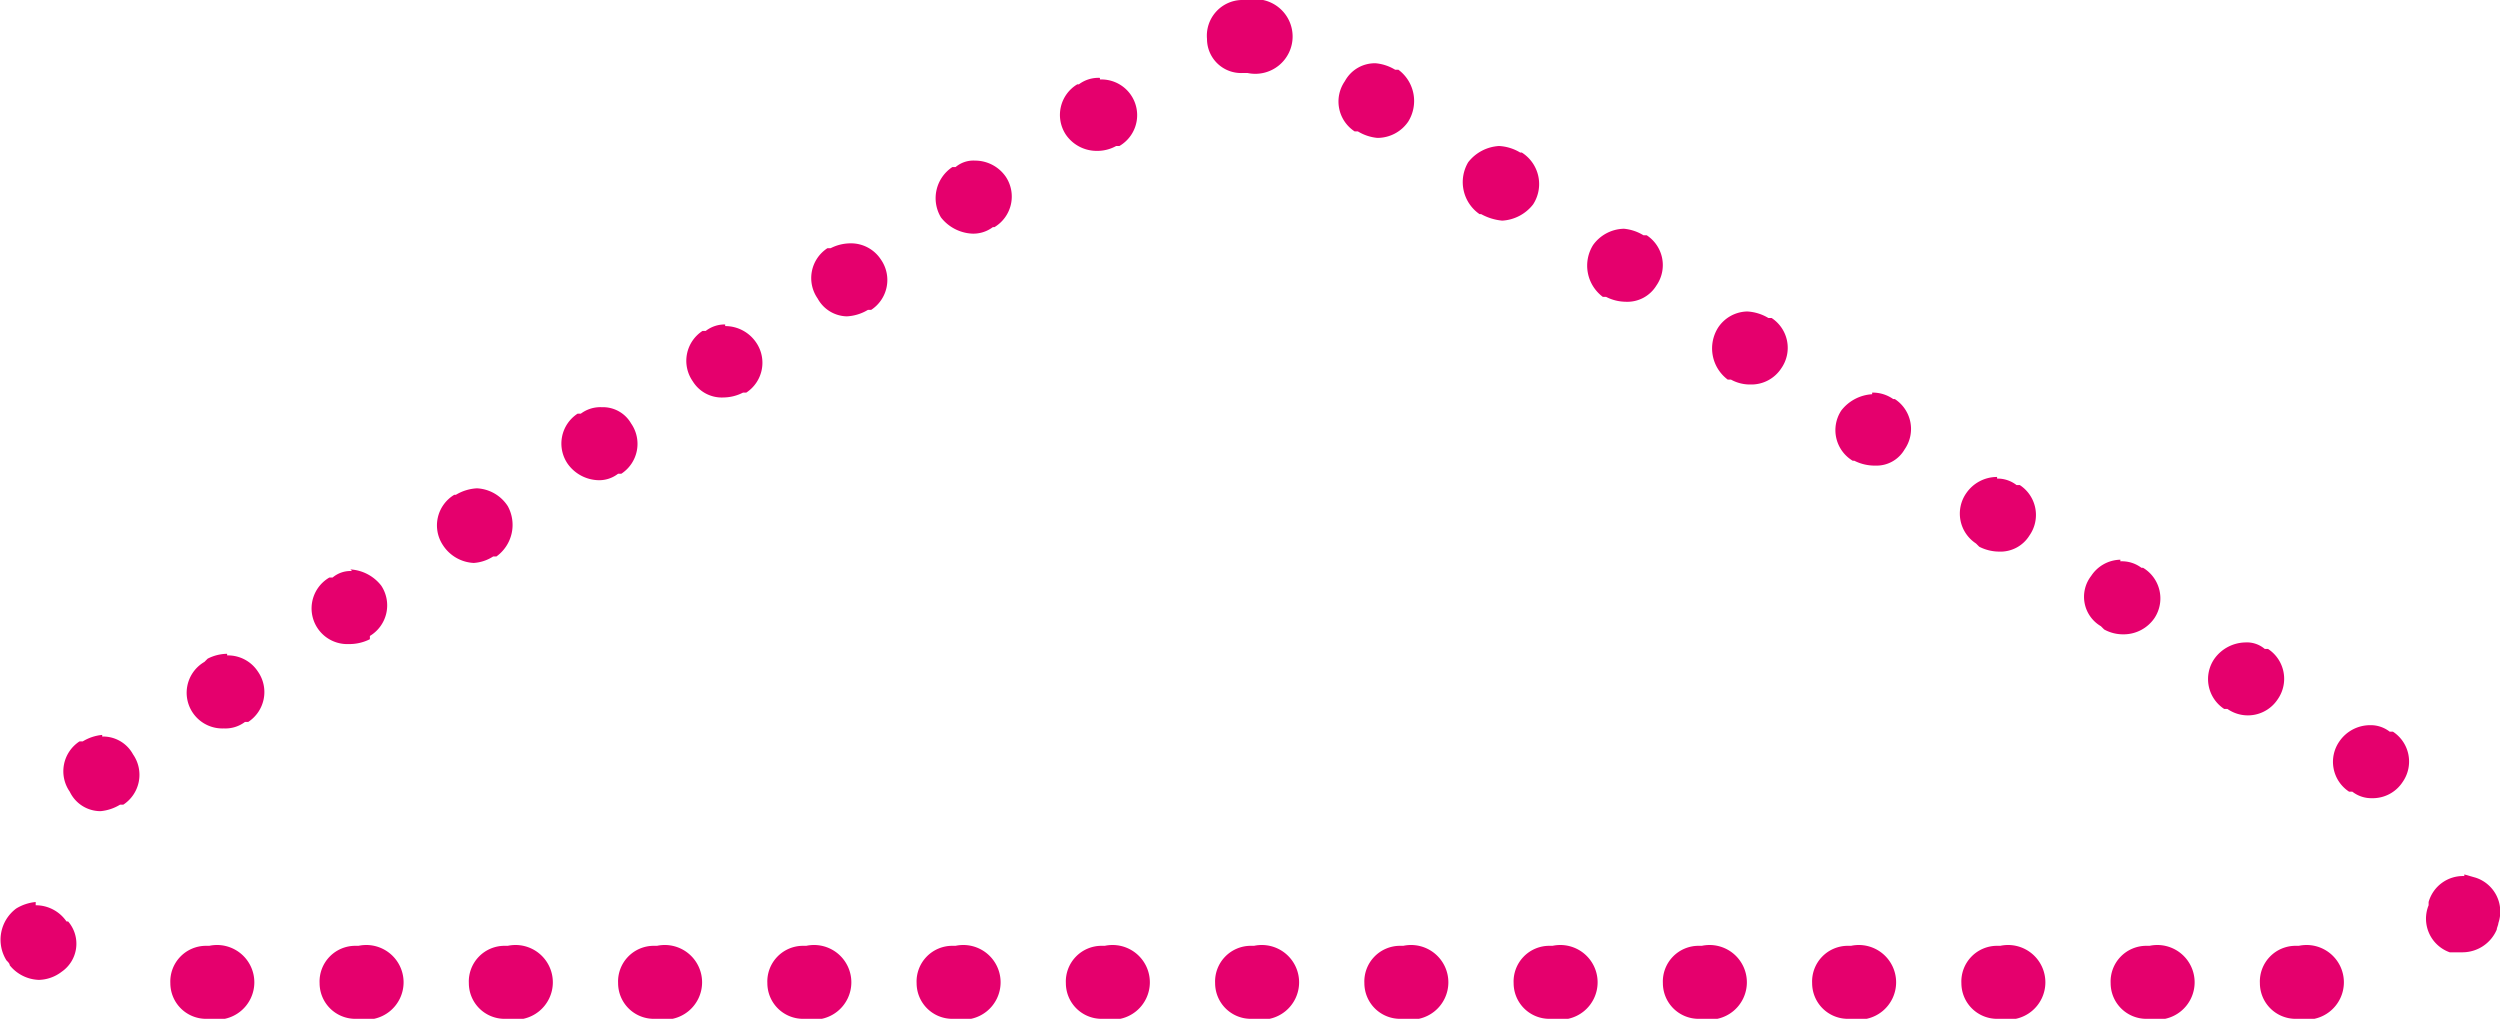 <svg xmlns="http://www.w3.org/2000/svg" viewBox="0 0 154.1 62.8">
  <defs>
    <style>
      .cls-1 {
        fill: #e5006d;
      }
    </style>
  </defs>
  <g id="Layer_2" data-name="Layer 2">
    <g id="Layer_1-2" data-name="Layer 1">
      <path class="cls-1" d="M76.9,0h-.4a2.2,2.2,0,0,0-2.1,2.4,2.1,2.1,0,0,0,2.2,2.1h.3a2.3,2.3,0,1,0,0-4.5ZM67.8,4.8a2,2,0,0,0-1.3.4h-.1a2.2,2.2,0,0,0-.7,3.1,2.3,2.3,0,0,0,1.9,1,2.4,2.4,0,0,0,1.2-.3H69a2.2,2.2,0,0,0-1.2-4.1ZM60.1,9.9a1.7,1.7,0,0,0-1.2.4h-.2a2.3,2.3,0,0,0-.7,3.1,2.6,2.6,0,0,0,1.9,1,2,2,0,0,0,1.3-.4h.1a2.2,2.2,0,0,0,.7-3.1,2.3,2.3,0,0,0-1.9-1ZM52.4,15a2.7,2.7,0,0,0-1.2.3H51a2.2,2.2,0,0,0-.6,3.1,2.1,2.1,0,0,0,1.8,1.1,2.8,2.8,0,0,0,1.3-.4h.2a2.2,2.2,0,0,0,.6-3.1,2.2,2.2,0,0,0-1.9-1Zm-7.7,5a1.9,1.9,0,0,0-1.2.4h-.2a2.2,2.2,0,0,0-.6,3.1,2.1,2.1,0,0,0,1.9,1,2.7,2.7,0,0,0,1.2-.3H46a2.2,2.2,0,0,0,.6-3.1,2.3,2.3,0,0,0-1.9-1Zm-7.6,5.1a2,2,0,0,0-1.3.4h-.2a2.2,2.2,0,0,0-.6,3.1,2.4,2.4,0,0,0,1.9,1,1.9,1.9,0,0,0,1.2-.4h.2a2.2,2.2,0,0,0,.6-3.1,2,2,0,0,0-1.8-1Zm-7.7,5a2.8,2.8,0,0,0-1.3.4H28a2.2,2.2,0,0,0-.7,3.1,2.4,2.4,0,0,0,1.9,1.1,2.5,2.5,0,0,0,1.2-.4h.2a2.4,2.4,0,0,0,.7-3.1,2.4,2.4,0,0,0-1.9-1.1Zm-7.7,5.1a1.7,1.7,0,0,0-1.2.4h-.2a2.2,2.2,0,0,0,1.2,4.1,2.8,2.8,0,0,0,1.3-.3v-.2a2.2,2.2,0,0,0,.7-3.1,2.6,2.6,0,0,0-1.9-1ZM14,40.3a2.7,2.7,0,0,0-1.2.3l-.2.2a2.2,2.2,0,0,0,1.2,4.1,2,2,0,0,0,1.3-.4h.2a2.2,2.2,0,0,0,.6-3.1,2.2,2.2,0,0,0-1.9-1Zm-7.7,5a2.8,2.8,0,0,0-1.2.4H4.9a2.2,2.2,0,0,0-.6,3.1A2.1,2.1,0,0,0,6.2,50a2.8,2.8,0,0,0,1.2-.4h.2a2.2,2.2,0,0,0,.6-3.1,2.1,2.1,0,0,0-1.9-1.1ZM2.2,55.6A2.8,2.8,0,0,0,1,56a2.4,2.4,0,0,0-.6,3.2c.1.1.2.2.2.3a2.4,2.4,0,0,0,1.8.9,2.4,2.4,0,0,0,1.4-.5,2.1,2.1,0,0,0,.4-3.1H4.1a2.3,2.3,0,0,0-1.9-1Zm10.7,2.7h-.2a2.2,2.2,0,0,0-2.2,2.3,2.2,2.2,0,0,0,2.2,2.2h.2a2.3,2.3,0,1,0,0-4.5Zm9.2,0h-.2a2.2,2.2,0,0,0-2.2,2.3,2.2,2.2,0,0,0,2.2,2.2h.2a2.3,2.3,0,1,0,0-4.5Zm9.2,0h-.2a2.2,2.2,0,0,0-2.2,2.3,2.2,2.2,0,0,0,2.2,2.2h.2a2.3,2.3,0,1,0,0-4.5Zm9.2,0h-.2a2.2,2.2,0,0,0-2.2,2.3,2.2,2.2,0,0,0,2.2,2.2h.2a2.3,2.3,0,1,0,0-4.5Zm9.2,0h-.2a2.2,2.2,0,0,0-2.2,2.3,2.2,2.2,0,0,0,2.2,2.2h.2a2.3,2.3,0,1,0,0-4.5Zm9.2,0h-.2a2.2,2.2,0,0,0-2.2,2.3,2.2,2.2,0,0,0,2.2,2.2h.2a2.3,2.3,0,1,0,0-4.5Zm9.2,0h-.2a2.2,2.2,0,0,0-2.2,2.3,2.2,2.2,0,0,0,2.2,2.2h.2a2.3,2.3,0,1,0,0-4.5Zm9.2,0h-.2a2.2,2.2,0,0,0-2.2,2.3,2.2,2.2,0,0,0,2.2,2.2h.2a2.3,2.3,0,1,0,0-4.5Zm9.2,0h-.2a2.2,2.2,0,0,0-2.2,2.3,2.2,2.2,0,0,0,2.2,2.2h.2a2.3,2.3,0,1,0,0-4.5Zm9.2,0h-.2a2.2,2.2,0,0,0-2.2,2.3,2.2,2.2,0,0,0,2.2,2.2h.2a2.3,2.3,0,1,0,0-4.5Zm9.2,0h-.2a2.2,2.2,0,0,0-2.2,2.3,2.2,2.2,0,0,0,2.2,2.2h.2a2.3,2.3,0,1,0,0-4.5Zm9.2,0h-.2a2.2,2.2,0,0,0-2.2,2.3,2.2,2.2,0,0,0,2.2,2.2h.2a2.3,2.3,0,1,0,0-4.5Zm9.2,0h-.2a2.2,2.2,0,0,0-2.2,2.3,2.2,2.2,0,0,0,2.2,2.2h.2a2.3,2.3,0,1,0,0-4.5Zm9.2,0h-.2a2.2,2.2,0,0,0-2.2,2.3,2.2,2.2,0,0,0,2.2,2.2h.2a2.3,2.3,0,1,0,0-4.5Zm9.2,0h-.2a2.2,2.2,0,0,0-2.2,2.3,2.2,2.2,0,0,0,2.2,2.2h.2a2.3,2.3,0,1,0,0-4.5ZM151.9,54a2.2,2.2,0,0,0-2.2,1.6v.2a2.2,2.2,0,0,0,1.3,2.9h.8a2.3,2.3,0,0,0,2.1-1.4c0-.1.1-.3.1-.4a2.2,2.2,0,0,0-1.4-2.8l-.7-.2Zm-5.8-9.3a2.3,2.3,0,0,0-1.9,1,2.2,2.2,0,0,0,.6,3.1h.2a1.9,1.9,0,0,0,1.2.4,2.2,2.2,0,0,0,1.9-1,2.2,2.2,0,0,0-.6-3.1h-.2a1.9,1.9,0,0,0-1.2-.4Zm-7.7-5.1a2.4,2.4,0,0,0-1.9,1,2.2,2.2,0,0,0,.6,3.1h.2a2.2,2.2,0,0,0,3.1-.6,2.2,2.2,0,0,0-.6-3.1h-.2a1.7,1.7,0,0,0-1.2-.4Zm-7.7-5.1a2.2,2.2,0,0,0-1.8,1,2.1,2.1,0,0,0,.6,3.1l.2.2a2.4,2.4,0,0,0,1.2.3,2.3,2.3,0,0,0,1.9-1,2.2,2.2,0,0,0-.7-3.1H132a2,2,0,0,0-1.3-.4Zm-7.6-5.1a2.3,2.3,0,0,0-1.9,1,2.2,2.2,0,0,0,.6,3.1l.2.2a2.7,2.7,0,0,0,1.2.3,2.1,2.1,0,0,0,1.9-1,2.2,2.2,0,0,0-.6-3.1h-.2a1.9,1.9,0,0,0-1.2-.4Zm-7.7-5.1a2.6,2.6,0,0,0-1.9,1,2.2,2.2,0,0,0,.7,3.1h.1a2.8,2.8,0,0,0,1.3.3,2,2,0,0,0,1.8-1,2.2,2.2,0,0,0-.6-3.1h-.1a2.2,2.2,0,0,0-1.3-.4Zm-7.7-5.1a2.2,2.2,0,0,0-1.8,1,2.4,2.4,0,0,0,.6,3.2h.2a2.4,2.4,0,0,0,1.2.3,2.2,2.2,0,0,0,1.9-1,2.2,2.2,0,0,0-.6-3.1H109a2.8,2.8,0,0,0-1.3-.4Zm-7.6-5.1a2.4,2.4,0,0,0-1.9,1,2.4,2.4,0,0,0,.6,3.2H99a2.7,2.7,0,0,0,1.2.3,2.1,2.1,0,0,0,1.9-1,2.2,2.2,0,0,0-.6-3.1h-.2a2.8,2.8,0,0,0-1.2-.4ZM92.4,9a2.6,2.6,0,0,0-1.9,1,2.4,2.4,0,0,0,.7,3.2h.1a3.3,3.3,0,0,0,1.3.4,2.6,2.6,0,0,0,1.9-1,2.3,2.3,0,0,0-.7-3.2h-.1A2.8,2.8,0,0,0,92.4,9ZM84.8,3.9A2.1,2.1,0,0,0,82.9,5a2.2,2.2,0,0,0,.6,3.1h.2a2.8,2.8,0,0,0,1.2.4,2.3,2.3,0,0,0,1.9-1,2.4,2.4,0,0,0-.6-3.2H86a2.8,2.8,0,0,0-1.2-.4Z"/>
    </g>
  </g>
</svg>
